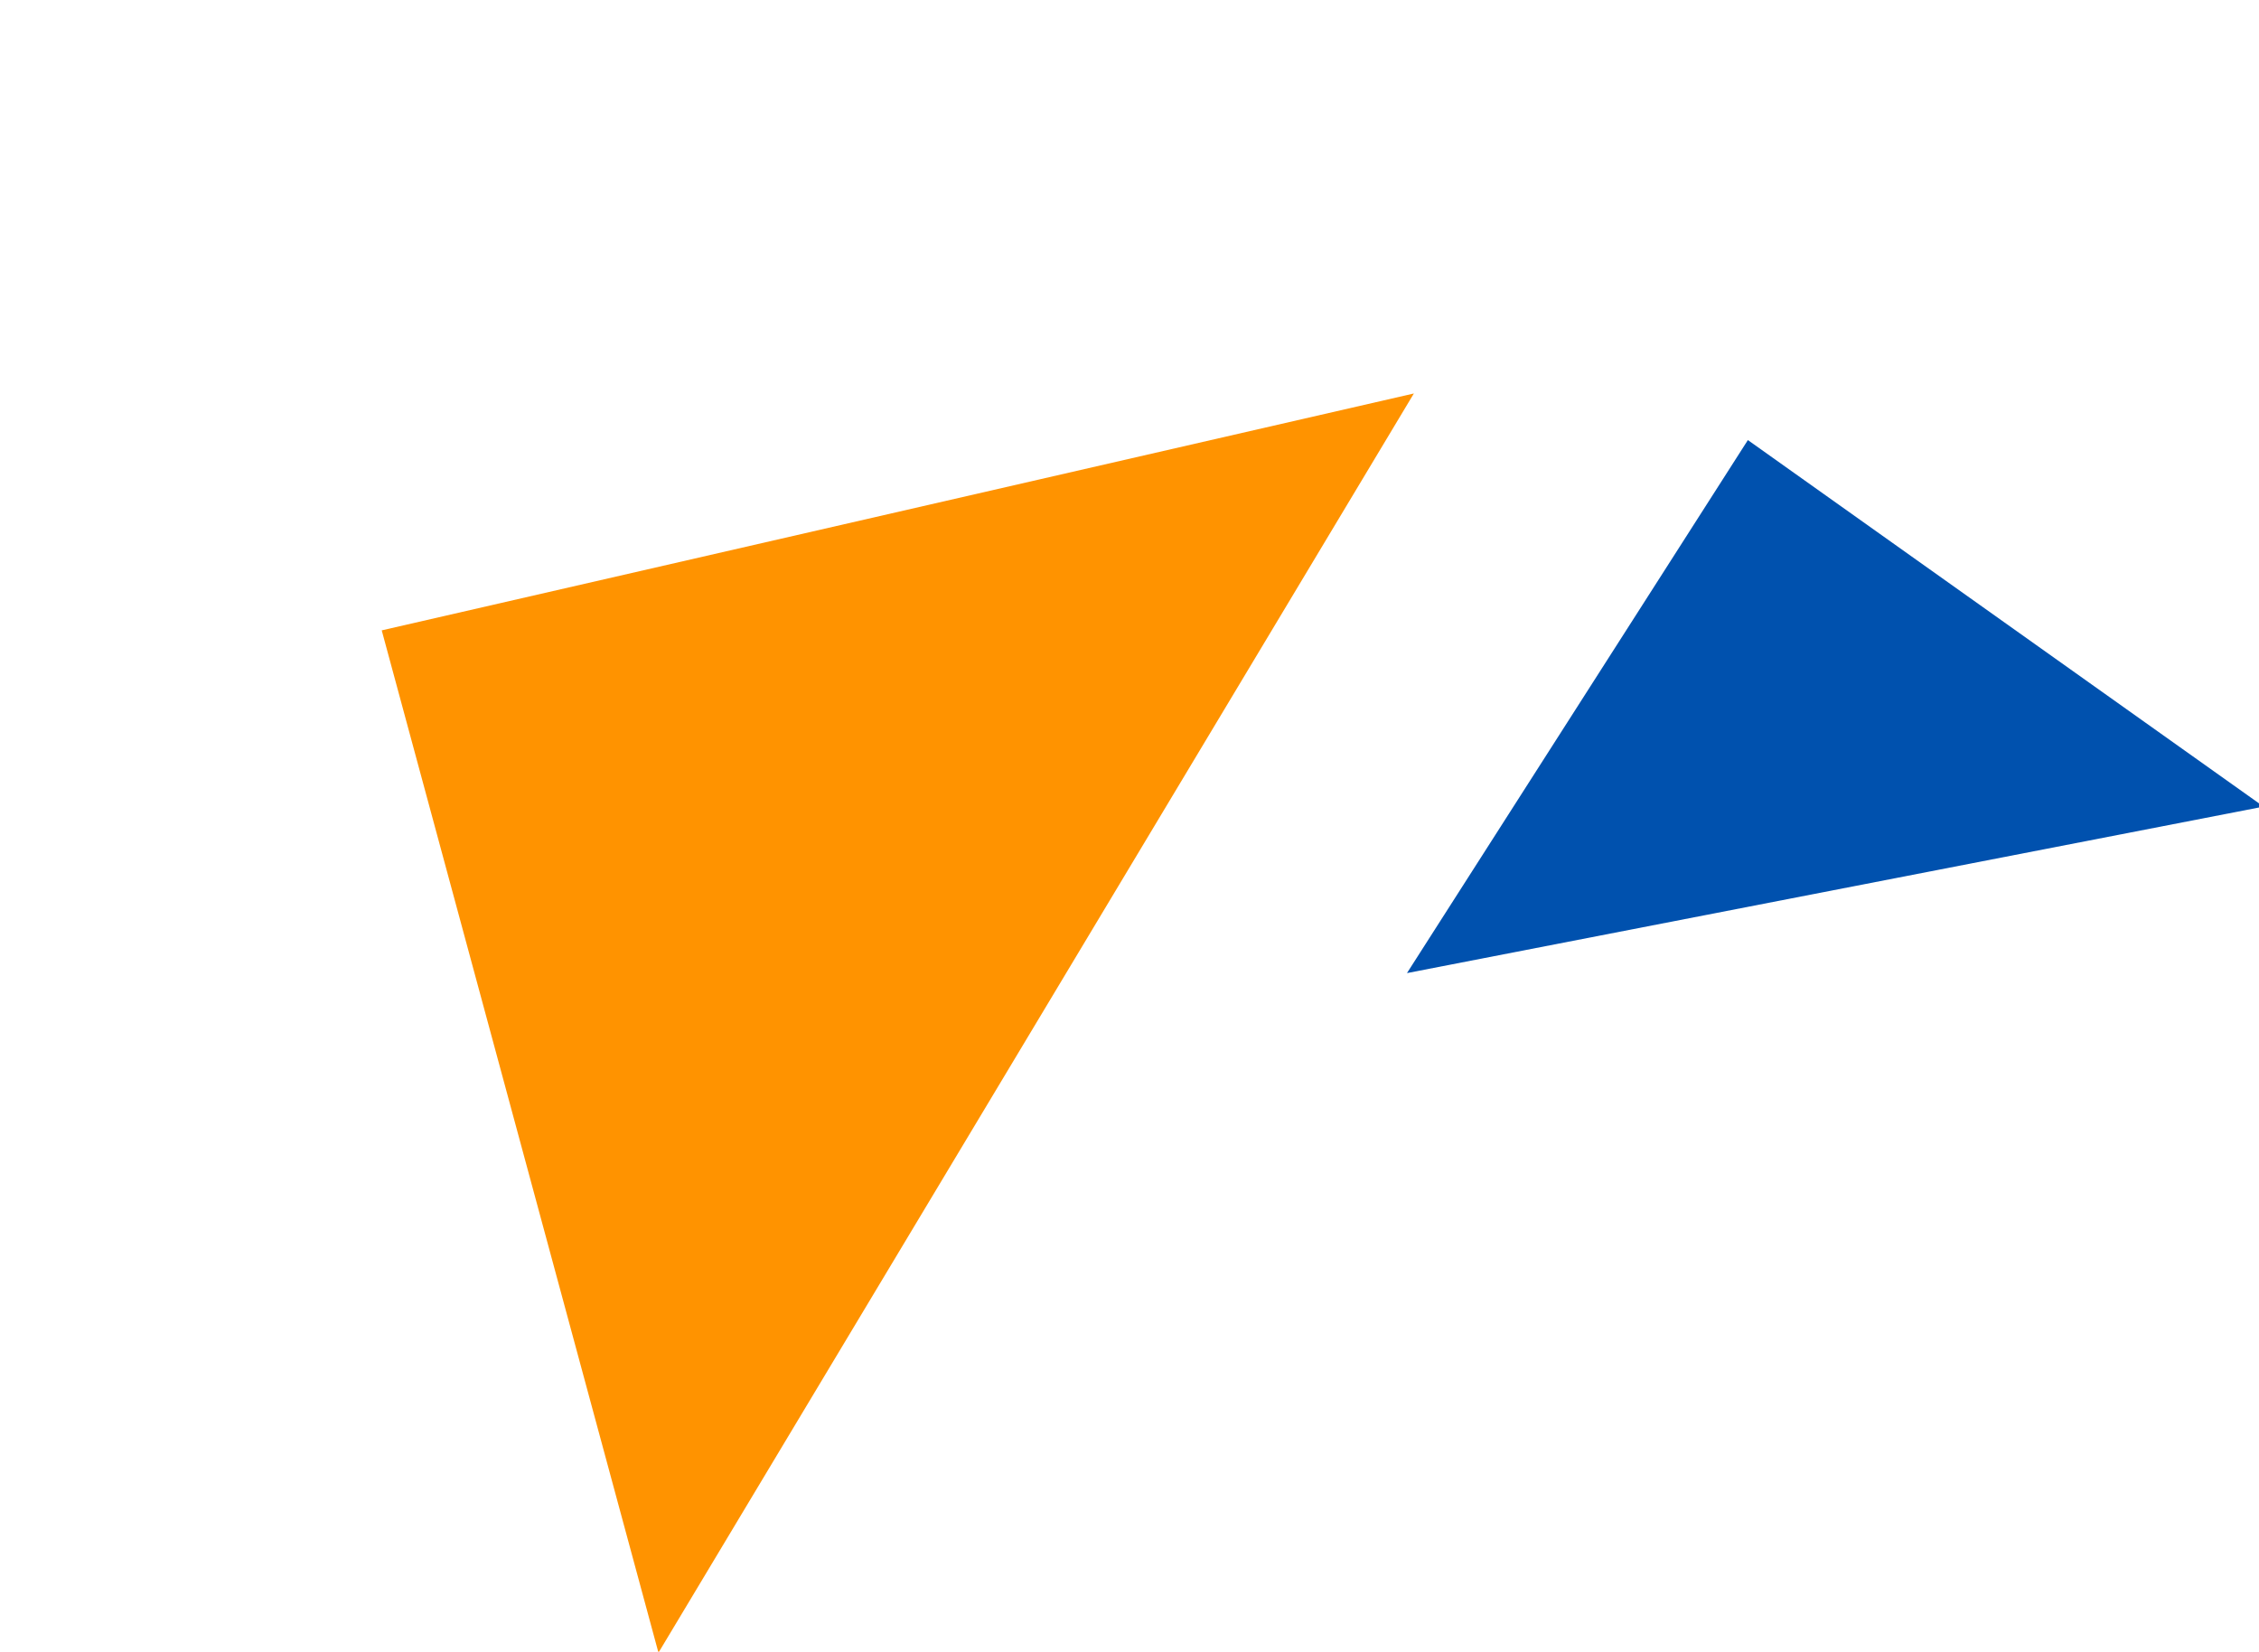 <svg xmlns="http://www.w3.org/2000/svg" width="217.996" height="159.367" viewBox="0 0 217.996 159.367">
  <g id="Group_28492" data-name="Group 28492" transform="matrix(0.966, -0.259, 0.259, 0.966, -655.524, -1869.57)">
    <path id="Polygon_1" data-name="Polygon 1" d="M70.837,0l70.837,73.642H0Z" transform="matrix(0.719, -0.695, 0.695, 0.719, 117.877, 2092.828)" fill="#ff9300"/>
    <path id="Polygon_2" data-name="Polygon 2" d="M42.081,0,84.163,44.185H0Z" transform="matrix(0.998, 0.07, -0.07, 0.998, 258.889, 2057.056)" fill="#0051ae"/>
  </g>
</svg>
